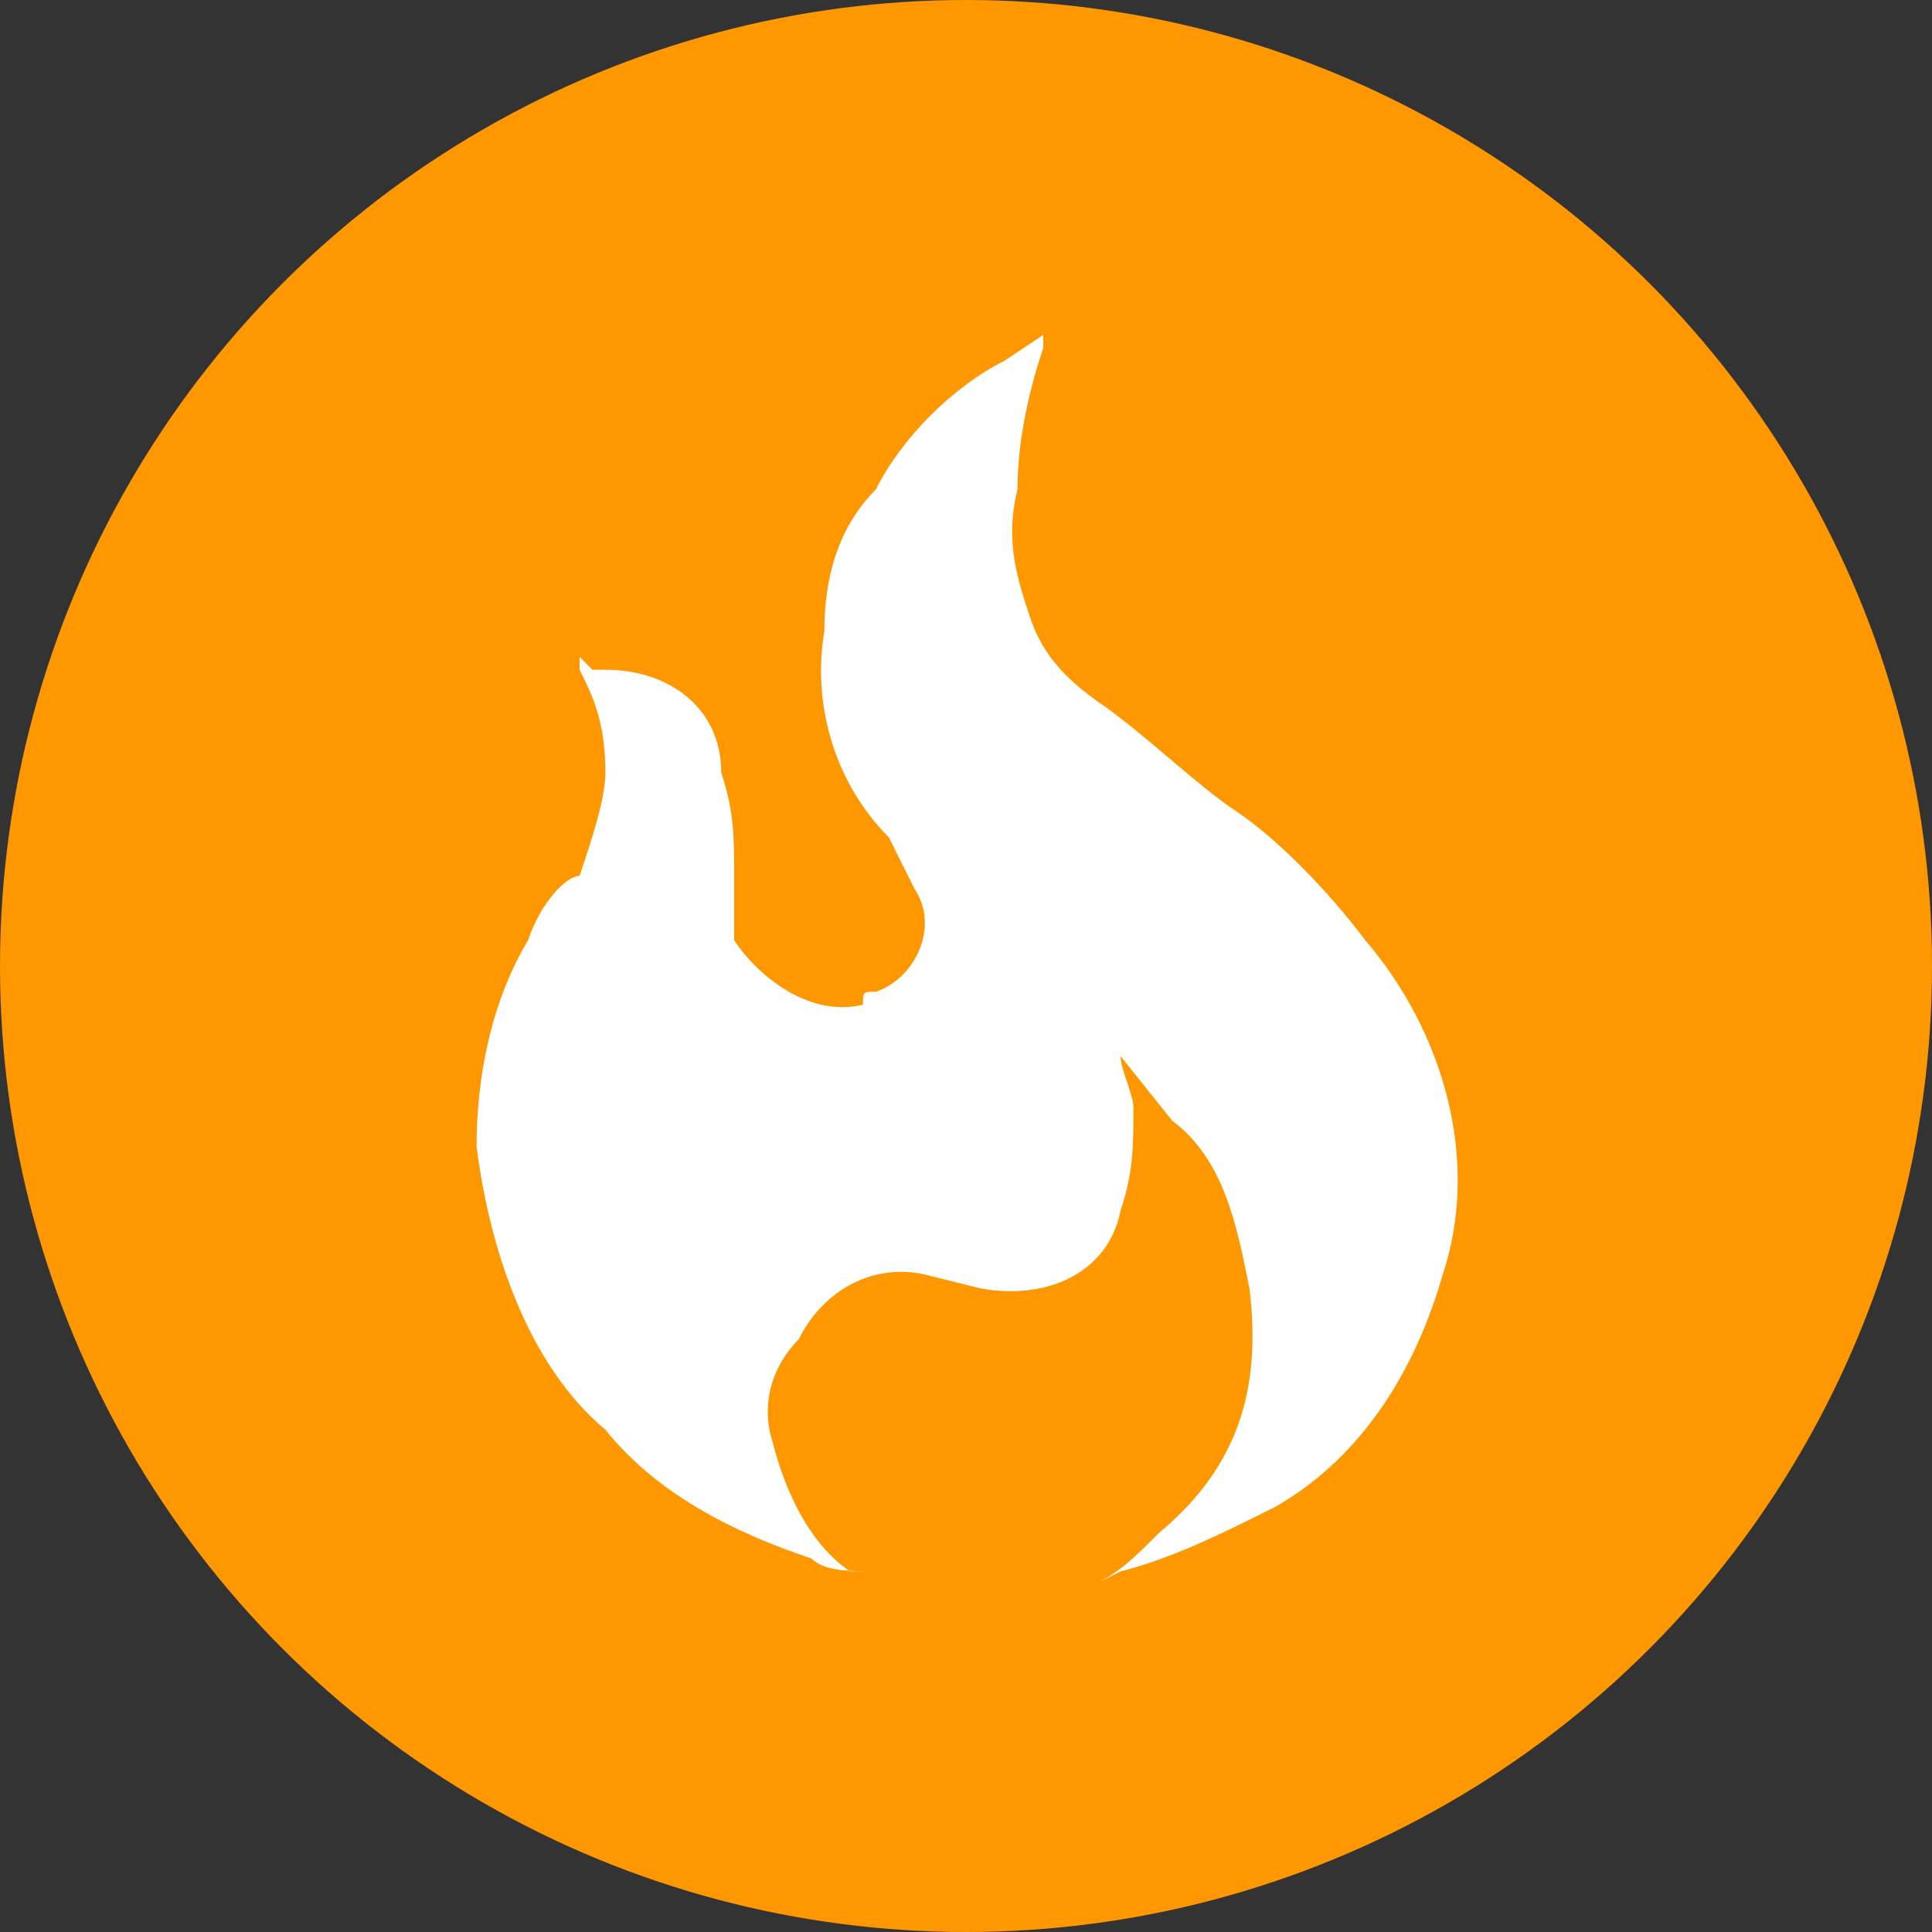<?xml version="1.0" encoding="utf-8"?>
<!-- Generator: Adobe Illustrator 21.1.0, SVG Export Plug-In . SVG Version: 6.00 Build 0)  -->
<svg version="1.1" id="Layer_1" xmlns="http://www.w3.org/2000/svg" xmlns:xlink="http://www.w3.org/1999/xlink" x="0px" y="0px"
	 viewBox="0 0 15 15" style="enable-background:new 0 0 15 15;" xml:space="preserve">
<rect x="0" y="0" width="15" height="15" fill="#333333" stroke="none"/>
<style type="text/css">
	.st0{fill:#FF9800;}
	.st1{fill:#FFFFFF;}
</style>
<title>Icons</title>
<circle class="st0" cx="7.5" cy="7.5" r="7.5"/>
<path class="st1" d="M8.7,8.2l0.4,0.5C9.5,9,9.6,9.5,9.7,10c0.1,0.8-0.1,1.4-0.7,1.9c-0.2,0.2-0.3,0.3-0.5,0.4l0.2-0.1
	c0.4-0.1,0.8-0.3,1.2-0.5c0.7-0.4,1.1-1.1,1.3-1.8C11.5,9,11.2,8,10.6,7.3c-0.3-0.4-0.7-0.8-1-1c-0.3-0.2-0.6-0.5-1-0.8
	C8.3,5.3,8.1,5.1,8,4.8c-0.1-0.3-0.2-0.6-0.1-1c0-0.4,0.1-0.8,0.2-1.1V2.6L7.8,2.8c-0.4,0.2-0.8,0.6-1,1C6.5,4.1,6.4,4.5,6.4,4.9
	C6.3,5.5,6.5,6.1,6.9,6.5l0.2,0.4c0.2,0.3,0,0.7-0.3,0.8c-0.1,0-0.1,0-0.1,0.1c-0.4,0.1-0.8-0.2-1-0.5V6.8c0-0.3,0-0.5-0.1-0.8
	C5.6,5.5,5.2,5.2,4.7,5.2H4.6L4.5,5.1v0.1c0.1,0.2,0.2,0.4,0.2,0.8c0,0.2-0.1,0.5-0.2,0.8C4.4,6.8,4.2,7,4.1,7.3
	C3.8,7.8,3.7,8.4,3.7,8.9c0.1,0.8,0.4,1.7,1,2.2c0.4,0.5,1,0.8,1.6,1c0.1,0.1,0.3,0.1,0.5,0.1H6.6c-0.3-0.2-0.5-0.6-0.6-1
	c-0.1-0.3,0-0.6,0.2-0.8c0.2-0.4,0.6-0.6,1-0.5L7.6,10c0.5,0.1,1-0.1,1.1-0.6c0.1-0.3,0.1-0.5,0.1-0.8C8.8,8.5,8.7,8.3,8.7,8.2z"/>
</svg>
